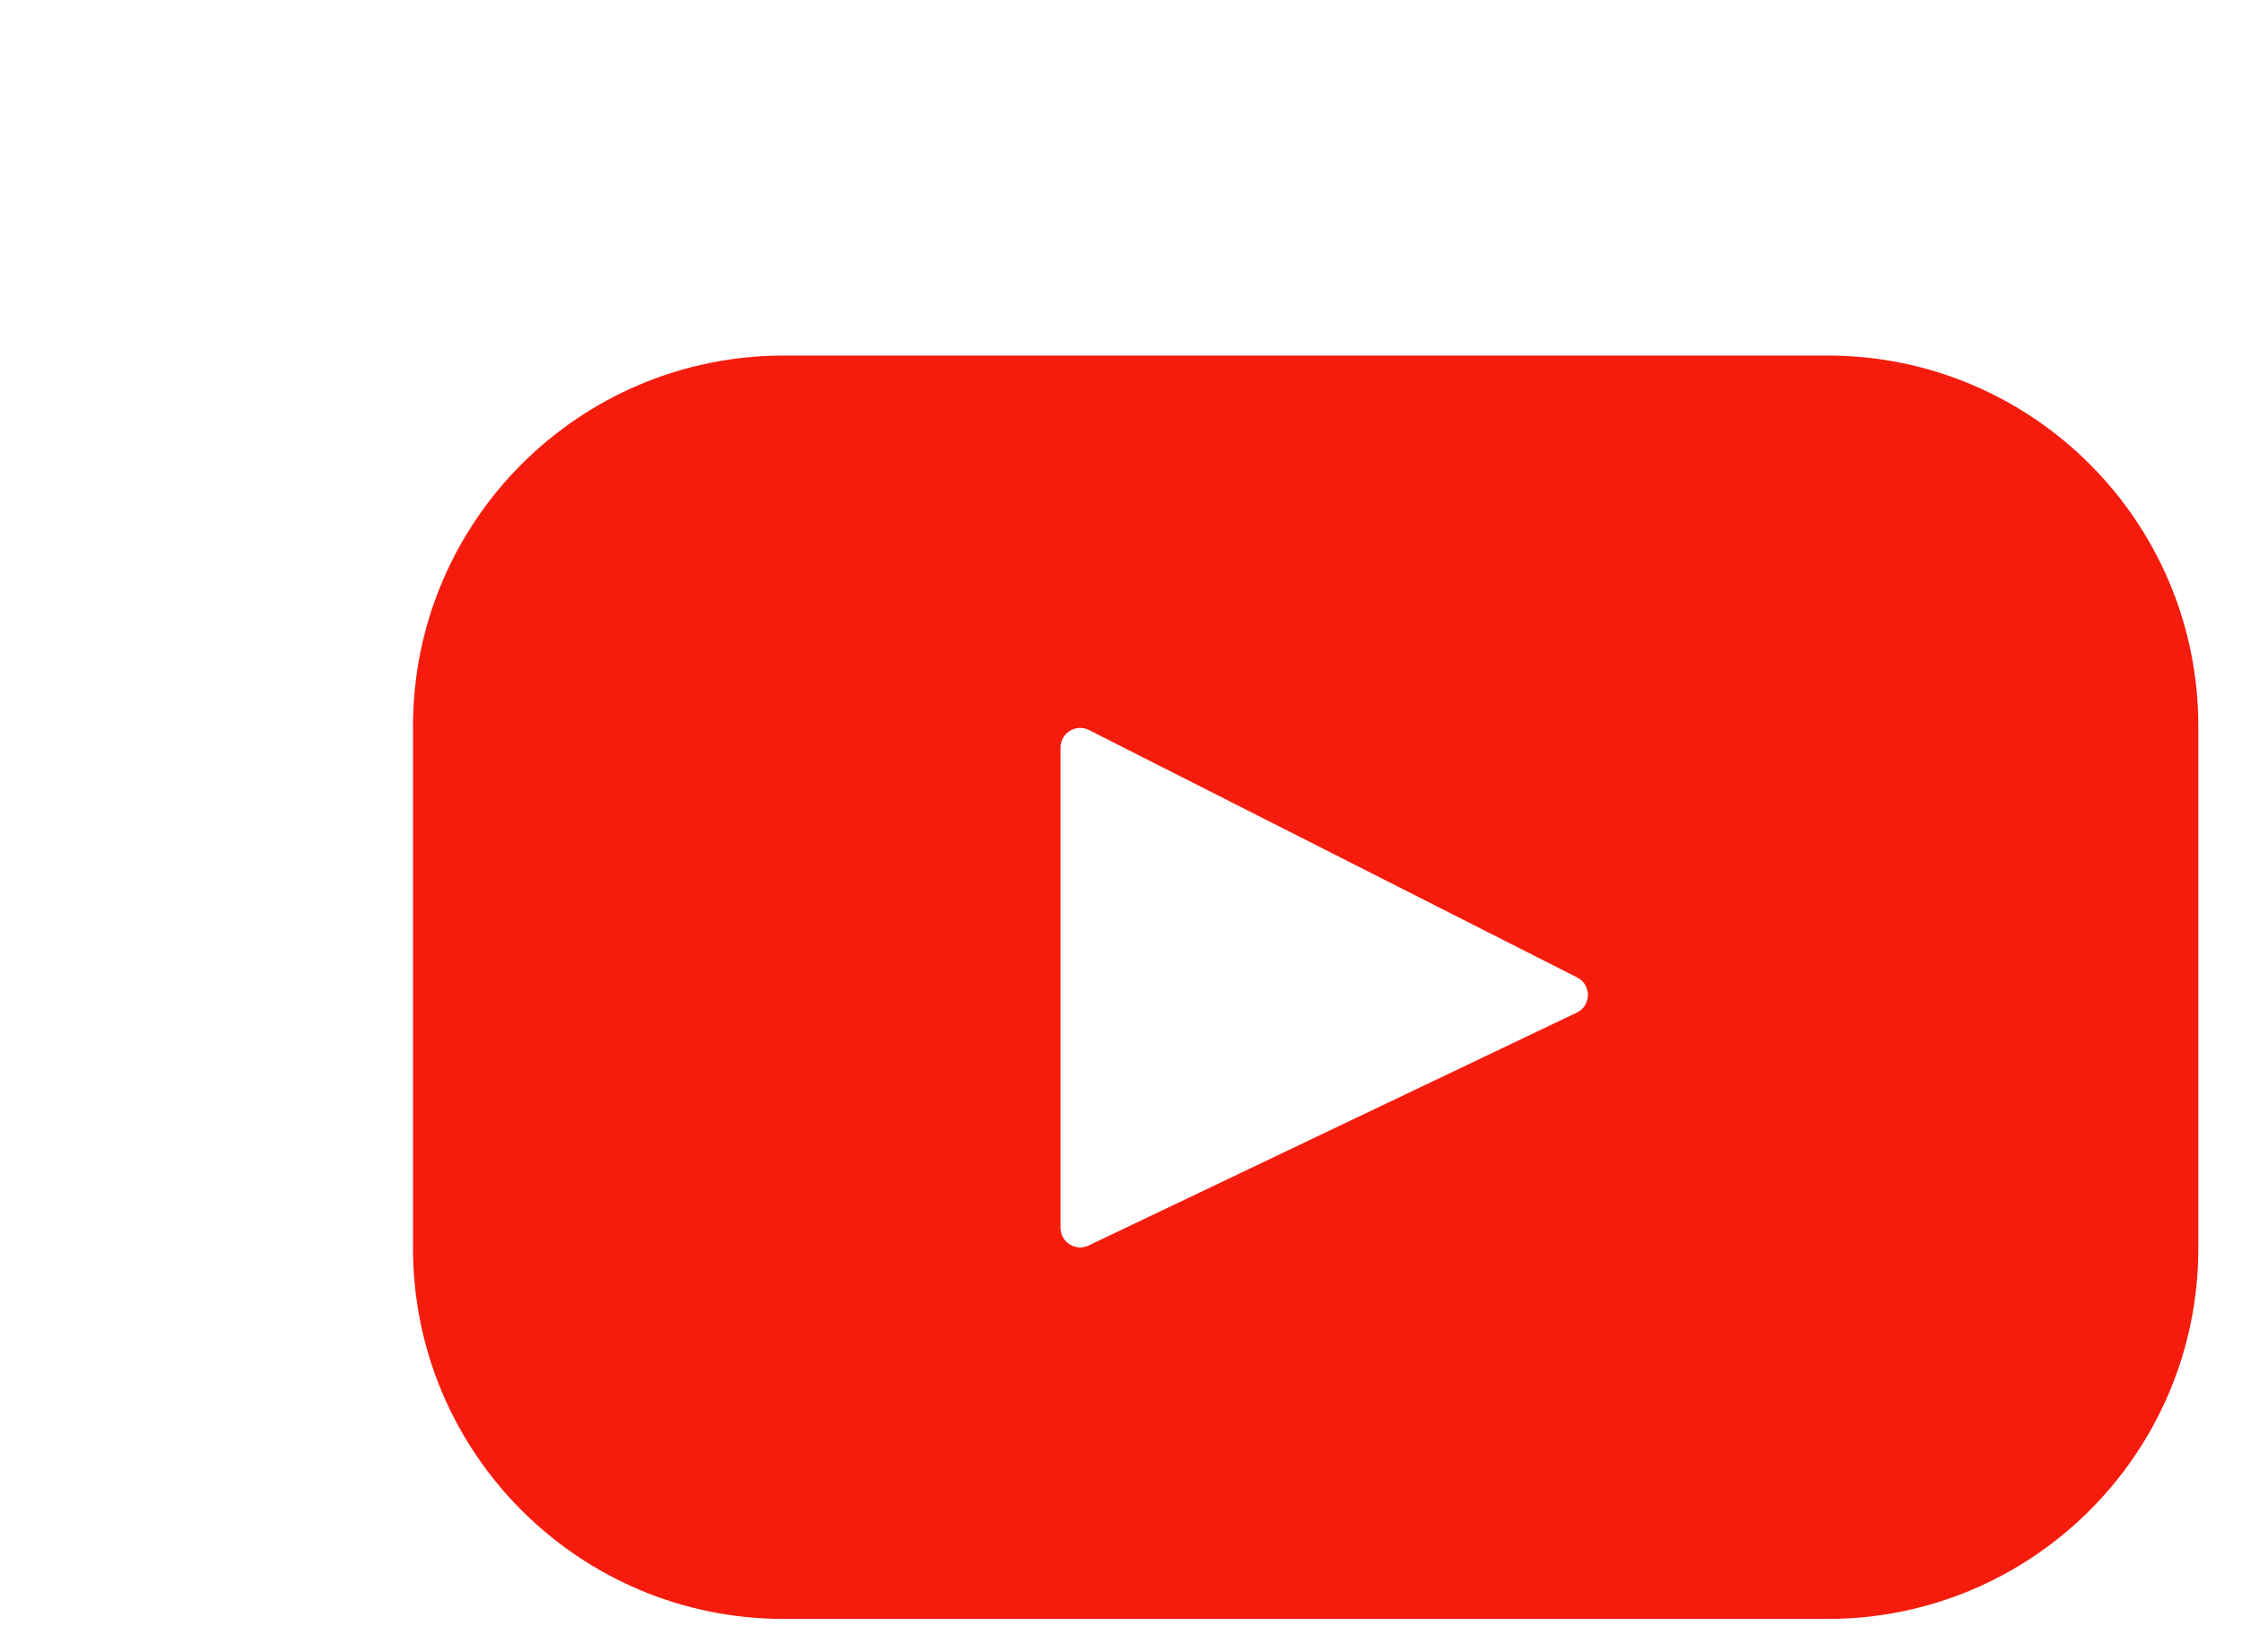 <svg xmlns="http://www.w3.org/2000/svg" width="38" height="28" viewBox="0 0 38 28" fill="none"><g clip-path="url(#clip0_2122_3046)"><path d="M30.975 6.026H13.285C9.814 6.026 7 8.839 7 12.31V21.154C7 24.625 9.814 27.438 13.285 27.438H30.975C34.446 27.438 37.26 24.625 37.26 21.154V12.31C37.26 8.839 34.446 6.026 30.975 6.026ZM26.725 17.162L18.451 21.109C18.23 21.214 17.975 21.053 17.975 20.809V12.669C17.975 12.422 18.237 12.261 18.458 12.373L26.732 16.566C26.978 16.691 26.974 17.044 26.725 17.162Z" fill="#F61C0D"></path></g><defs><clipPath id="clip0_2122_3046"><rect width="38" height="27.143" fill="white" transform="translate(0 0.383)"></rect></clipPath></defs></svg>
